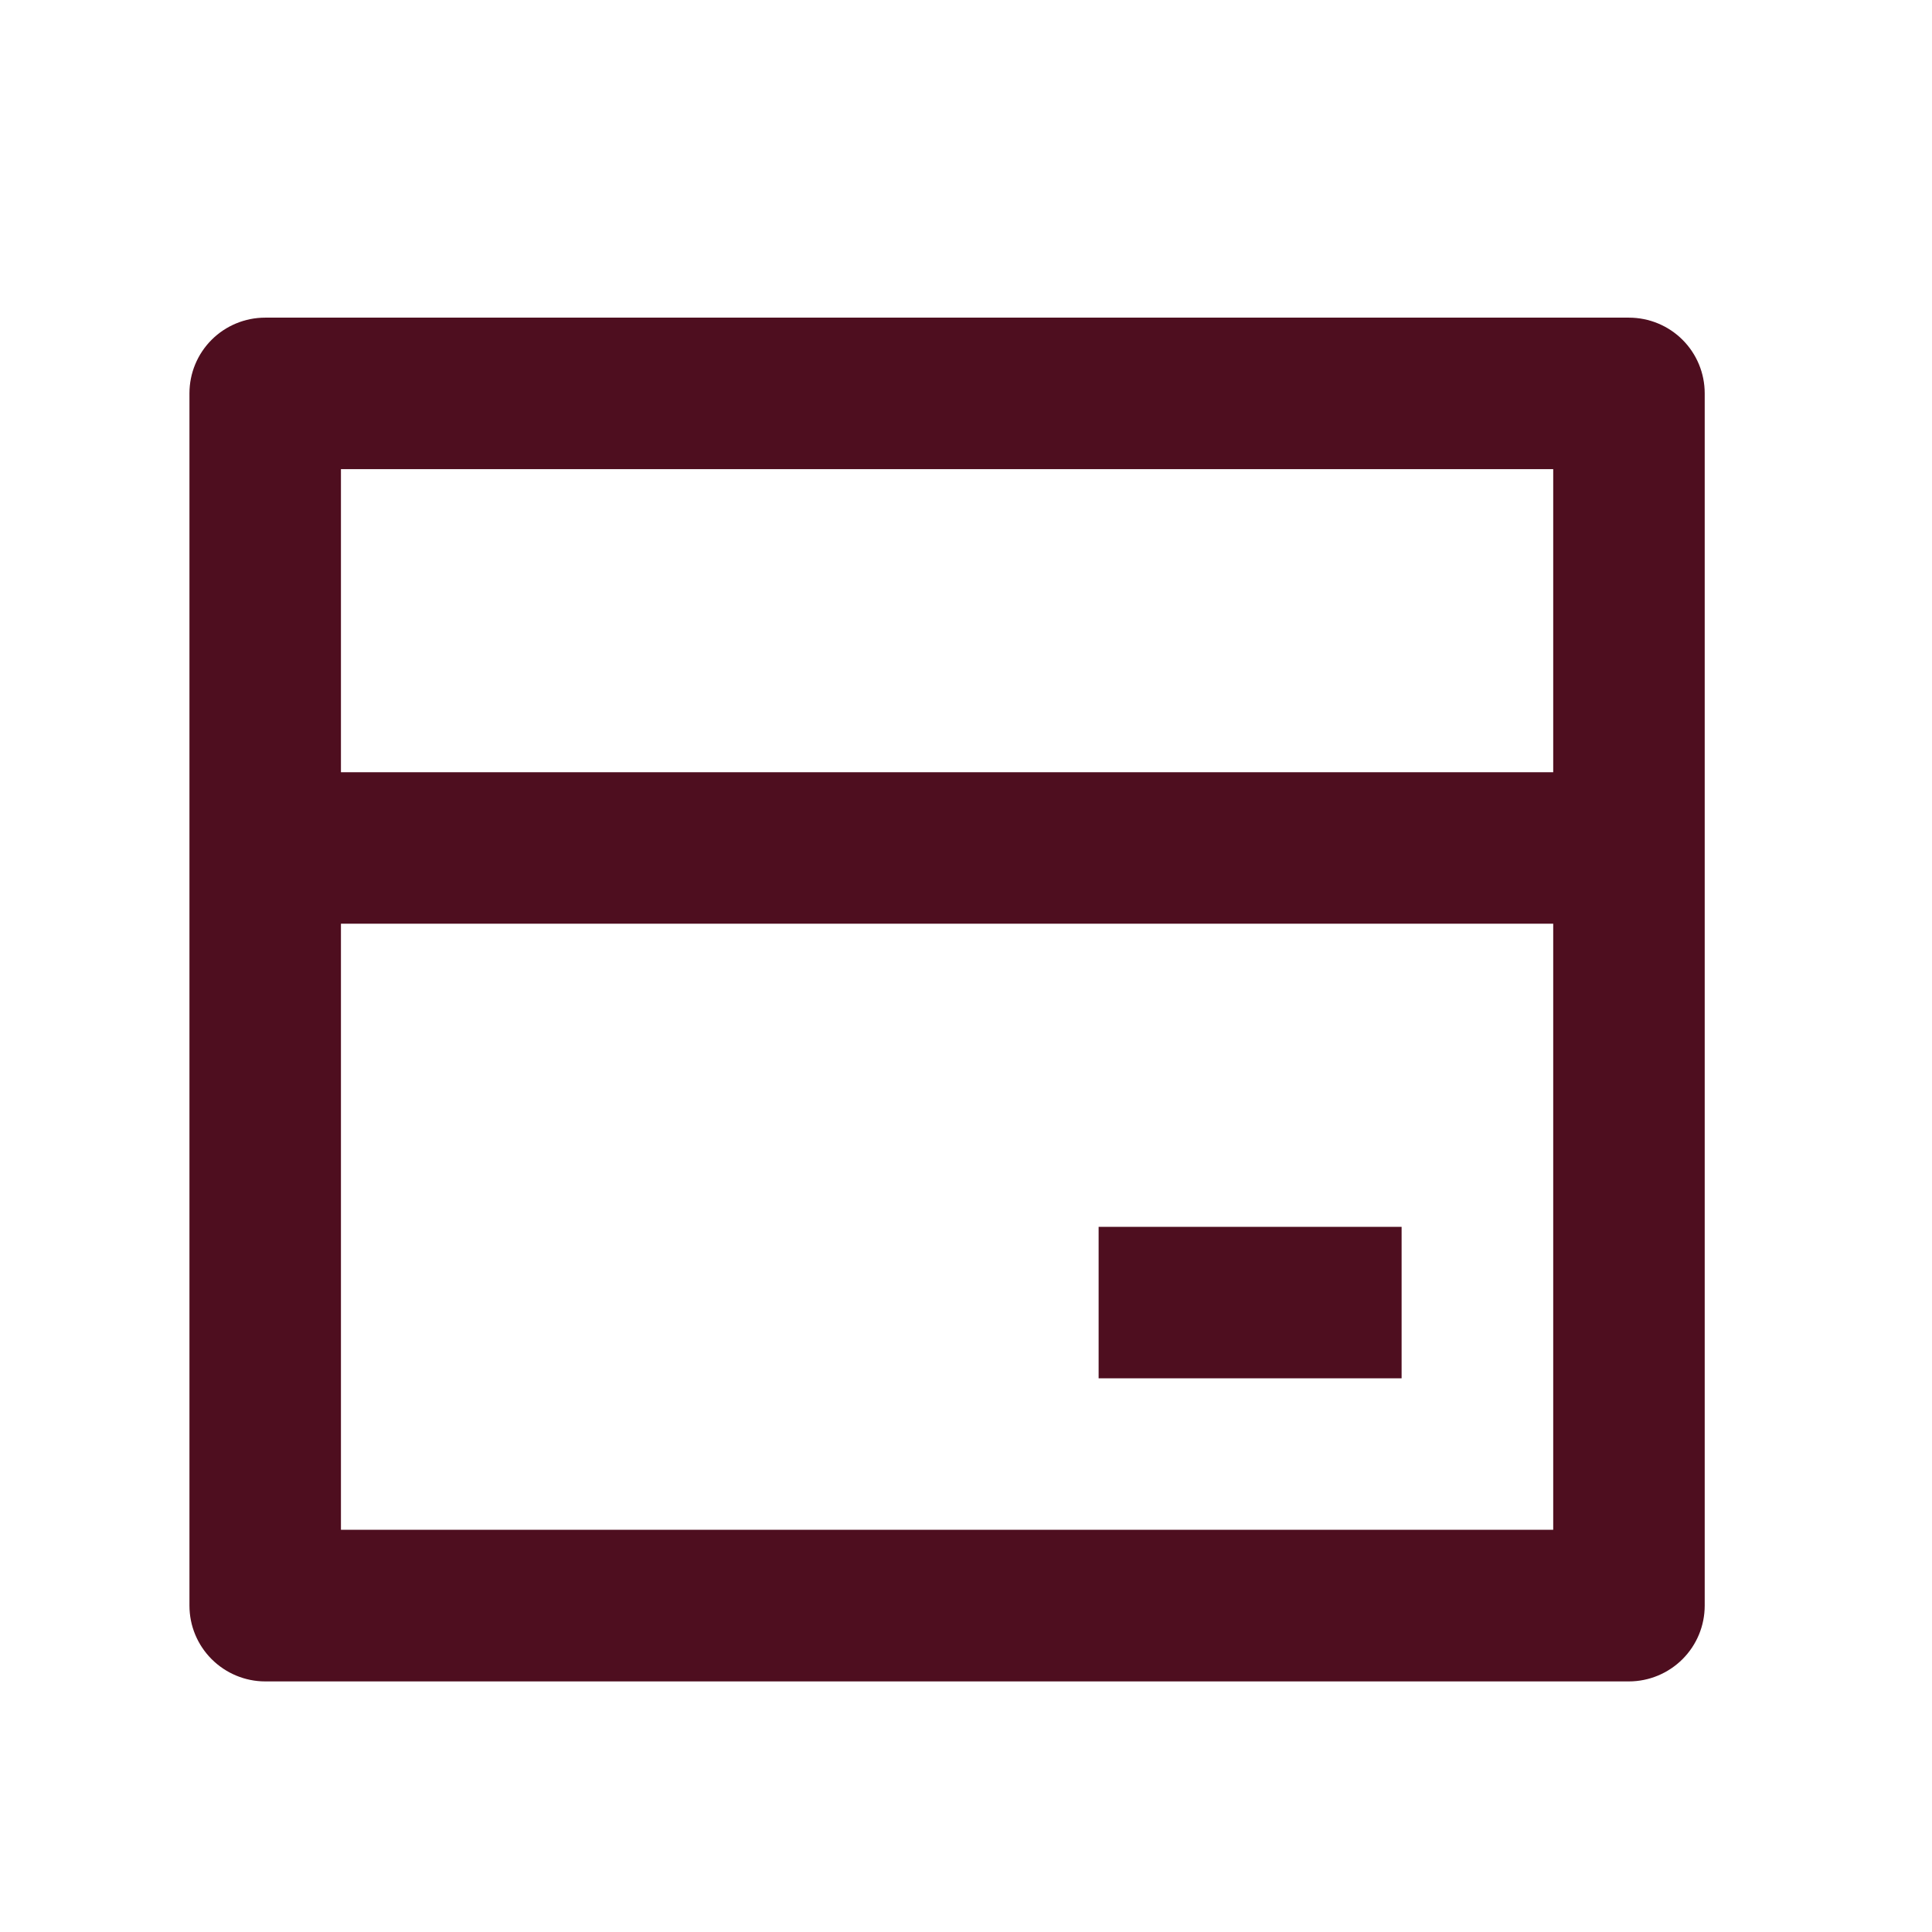<svg width="17" height="17" viewBox="0 0 17 17" fill="none" xmlns="http://www.w3.org/2000/svg">
<path d="M2.333 2.795H14.333C14.51 2.795 14.68 2.865 14.805 2.99C14.93 3.115 15 3.284 15 3.461V14.128C15 14.305 14.93 14.474 14.805 14.599C14.68 14.724 14.51 14.795 14.333 14.795H2.333C2.157 14.795 1.987 14.724 1.862 14.599C1.737 14.474 1.667 14.305 1.667 14.128V3.461C1.667 3.284 1.737 3.115 1.862 2.99C1.987 2.865 2.157 2.795 2.333 2.795ZM13.667 8.128H3V13.461H13.667V8.128ZM13.667 6.795V4.128H3V6.795H13.667ZM9.667 10.795H12.333V12.128H9.667V10.795Z" fill="#4E0E1F"/>
</svg>
